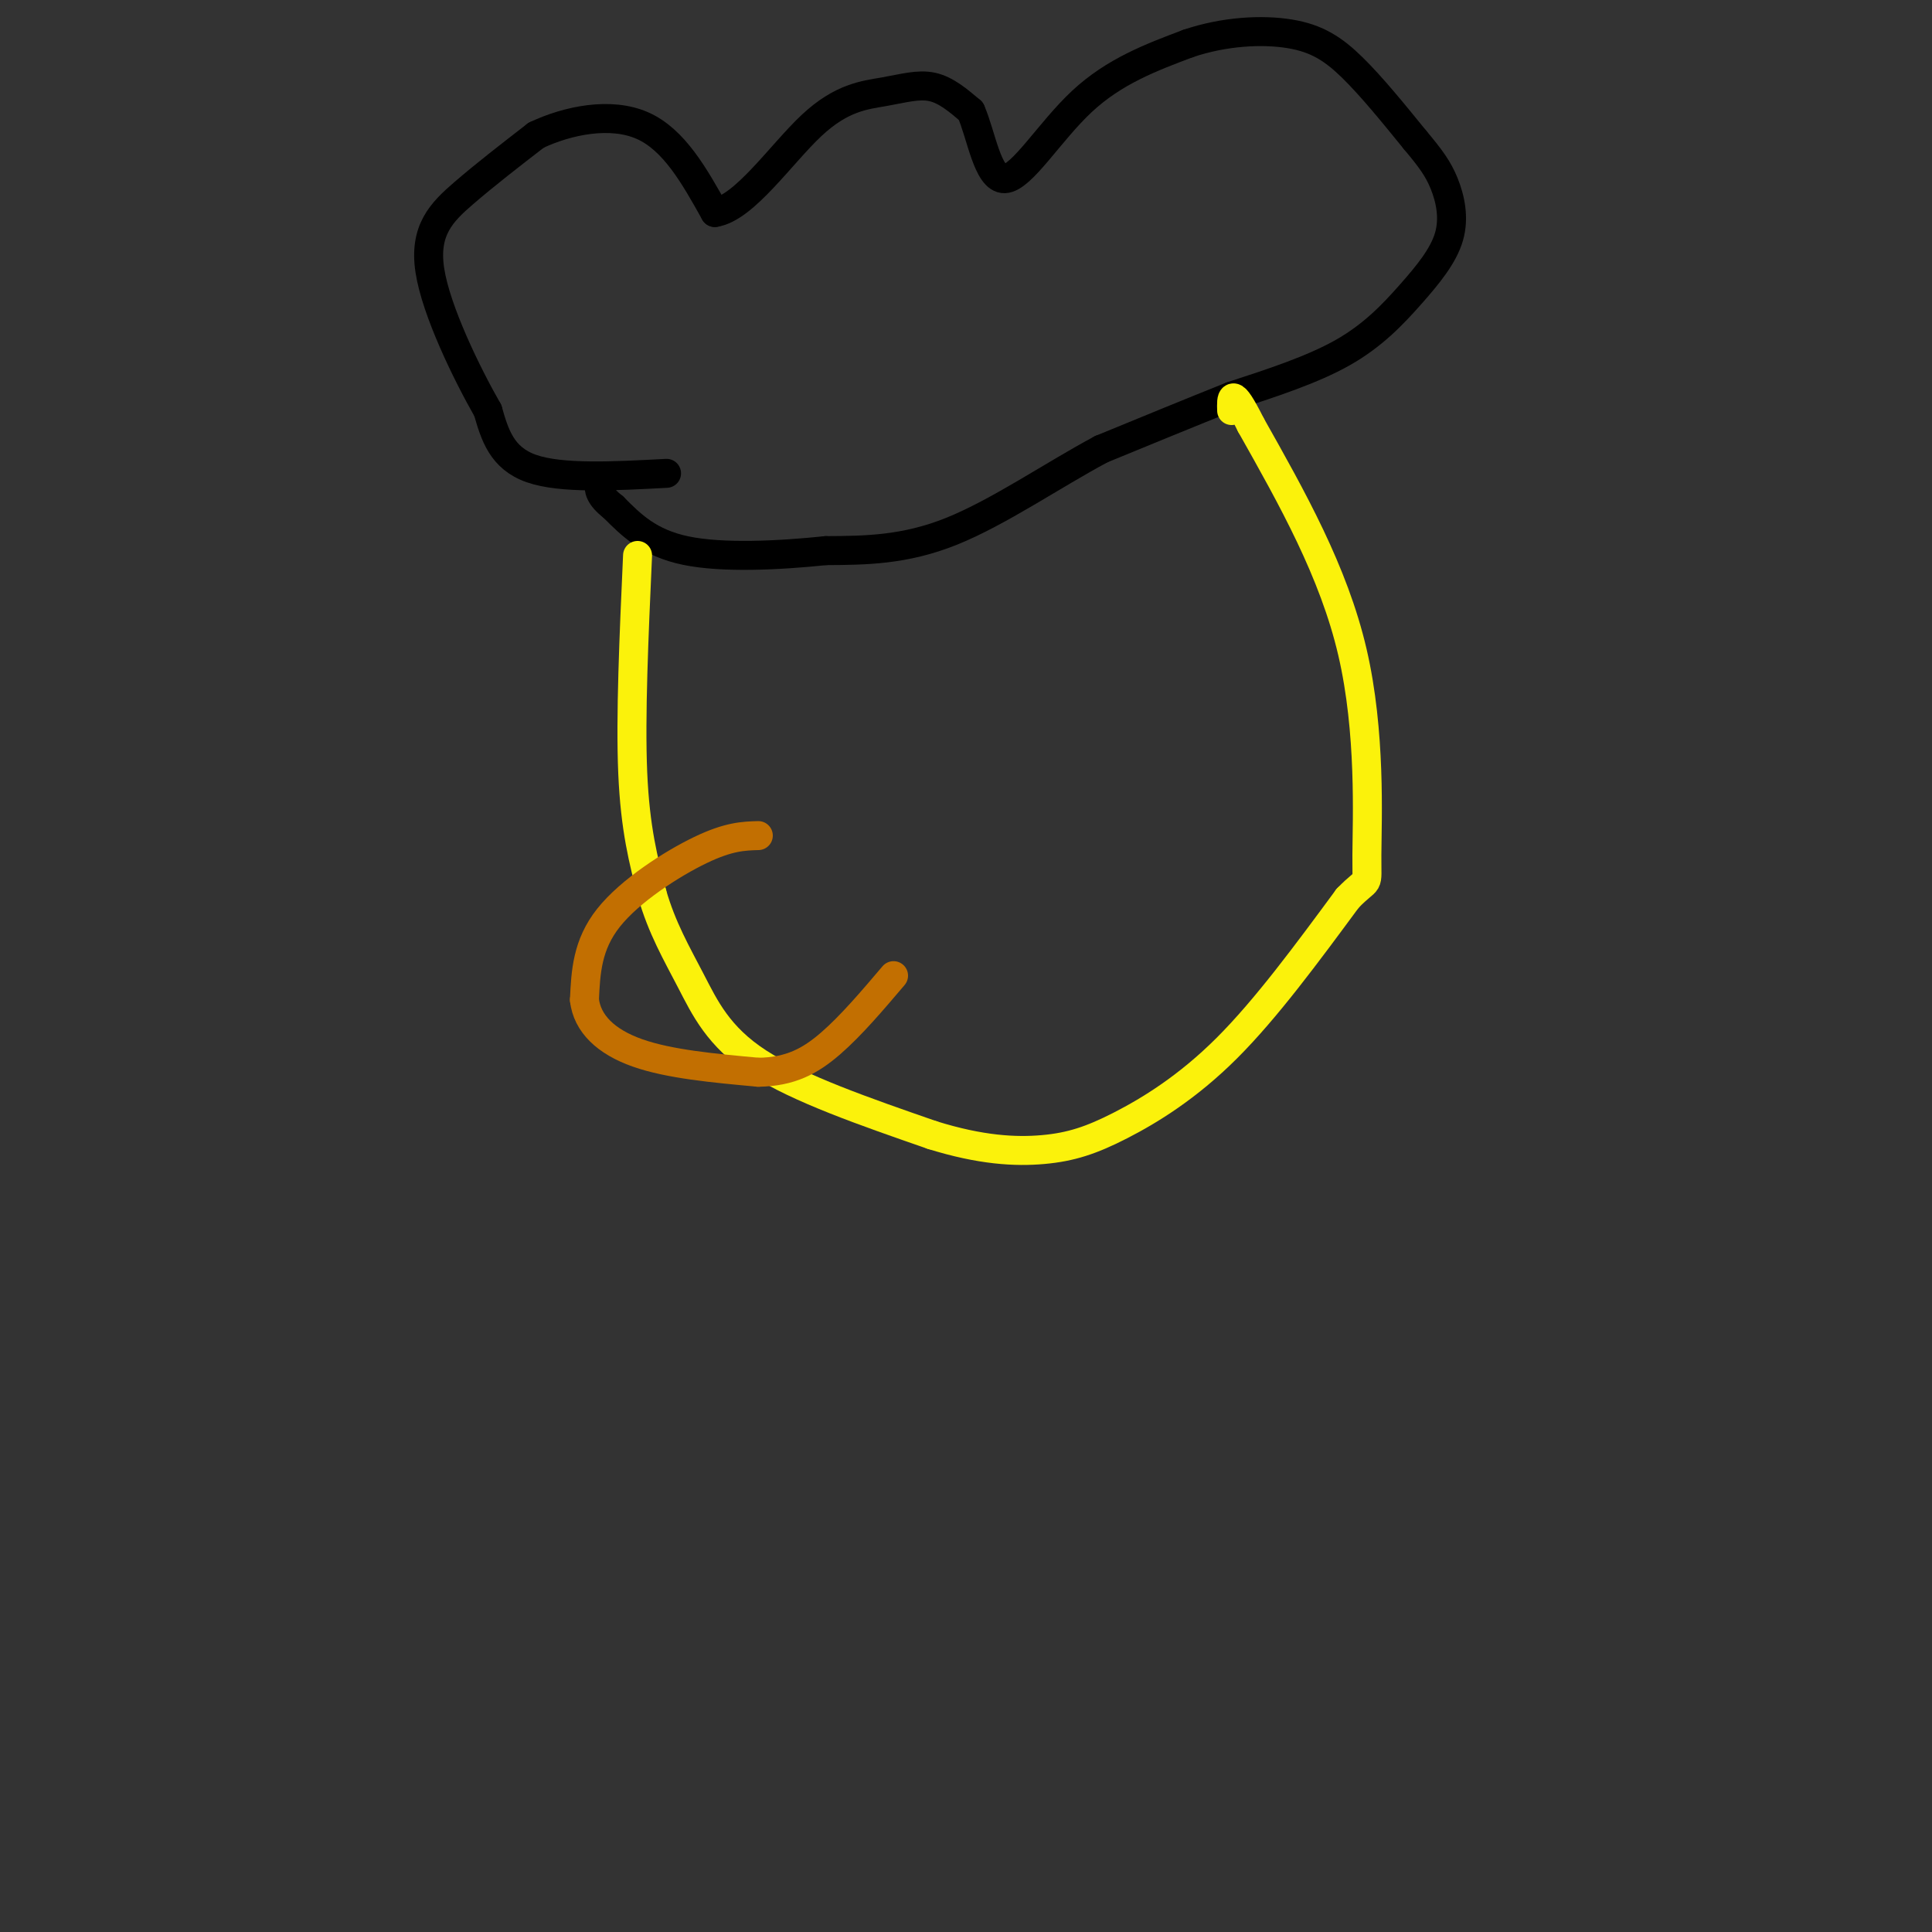 <svg viewBox='0 0 400 400' version='1.1' xmlns='http://www.w3.org/2000/svg' xmlns:xlink='http://www.w3.org/1999/xlink'><rect x="0" y="0" width="400" height="400" fill="#333333" stroke="none"/><g fill='none' stroke='#000000' stroke-width='6' stroke-linecap='round' stroke-linejoin='round'><path d='M138,98c-10.917,0.583 -21.833,1.167 -28,-1c-6.167,-2.167 -7.583,-7.083 -9,-12'/><path d='M101,85c-4.345,-7.607 -10.708,-20.625 -12,-29c-1.292,-8.375 2.488,-12.107 7,-16c4.512,-3.893 9.756,-7.946 15,-12'/><path d='M111,28c6.556,-3.111 15.444,-4.889 22,-2c6.556,2.889 10.778,10.444 15,18'/><path d='M148,44c6.075,-0.900 13.762,-12.148 20,-18c6.238,-5.852 11.026,-6.306 15,-7c3.974,-0.694 7.136,-1.627 10,-1c2.864,0.627 5.432,2.813 8,5'/><path d='M201,23c2.131,4.750 3.458,14.125 7,14c3.542,-0.125 9.298,-9.750 16,-16c6.702,-6.250 14.351,-9.125 22,-12'/><path d='M246,9c7.536,-2.548 15.375,-2.917 21,-2c5.625,0.917 9.036,3.119 13,7c3.964,3.881 8.482,9.440 13,15'/><path d='M293,29c3.220,3.843 4.769,5.950 6,9c1.231,3.050 2.144,7.044 1,11c-1.144,3.956 -4.347,7.873 -8,12c-3.653,4.127 -7.758,8.465 -14,12c-6.242,3.535 -14.621,6.268 -23,9'/><path d='M255,82c-8.333,3.333 -17.667,7.167 -27,11'/><path d='M228,93c-9.933,5.311 -21.267,13.089 -31,17c-9.733,3.911 -17.867,3.956 -26,4'/><path d='M171,114c-9.822,1.022 -21.378,1.578 -29,0c-7.622,-1.578 -11.311,-5.289 -15,-9'/><path d='M127,105c-3.000,-2.333 -3.000,-3.667 -3,-5'/></g>
<g fill='none' stroke='#FBF20B' stroke-width='6' stroke-linecap='round' stroke-linejoin='round'><path d='M132,115c-0.750,16.667 -1.500,33.333 -1,45c0.500,11.667 2.250,18.333 4,25'/><path d='M135,185c2.024,7.107 5.083,12.375 8,18c2.917,5.625 5.690,11.607 14,17c8.310,5.393 22.155,10.196 36,15'/><path d='M193,235c10.080,3.147 17.279,3.514 23,3c5.721,-0.514 9.963,-1.907 16,-5c6.037,-3.093 13.868,-7.884 22,-16c8.132,-8.116 16.566,-19.558 25,-31'/><path d='M279,186c4.702,-4.893 3.958,-1.625 4,-9c0.042,-7.375 0.869,-25.393 -3,-42c-3.869,-16.607 -12.435,-31.804 -21,-47'/><path d='M259,88c-4.167,-8.333 -4.083,-5.667 -4,-3'/></g>
<g fill='none' stroke='#C26F01' stroke-width='6' stroke-linecap='round' stroke-linejoin='round'><path d='M157,173c-3.067,0.089 -6.133,0.178 -12,3c-5.867,2.822 -14.533,8.378 -19,14c-4.467,5.622 -4.733,11.311 -5,17'/><path d='M121,207c0.556,4.911 4.444,8.689 11,11c6.556,2.311 15.778,3.156 25,4'/><path d='M157,222c6.644,-0.089 10.756,-2.311 15,-6c4.244,-3.689 8.622,-8.844 13,-14'/></g>
</svg>
